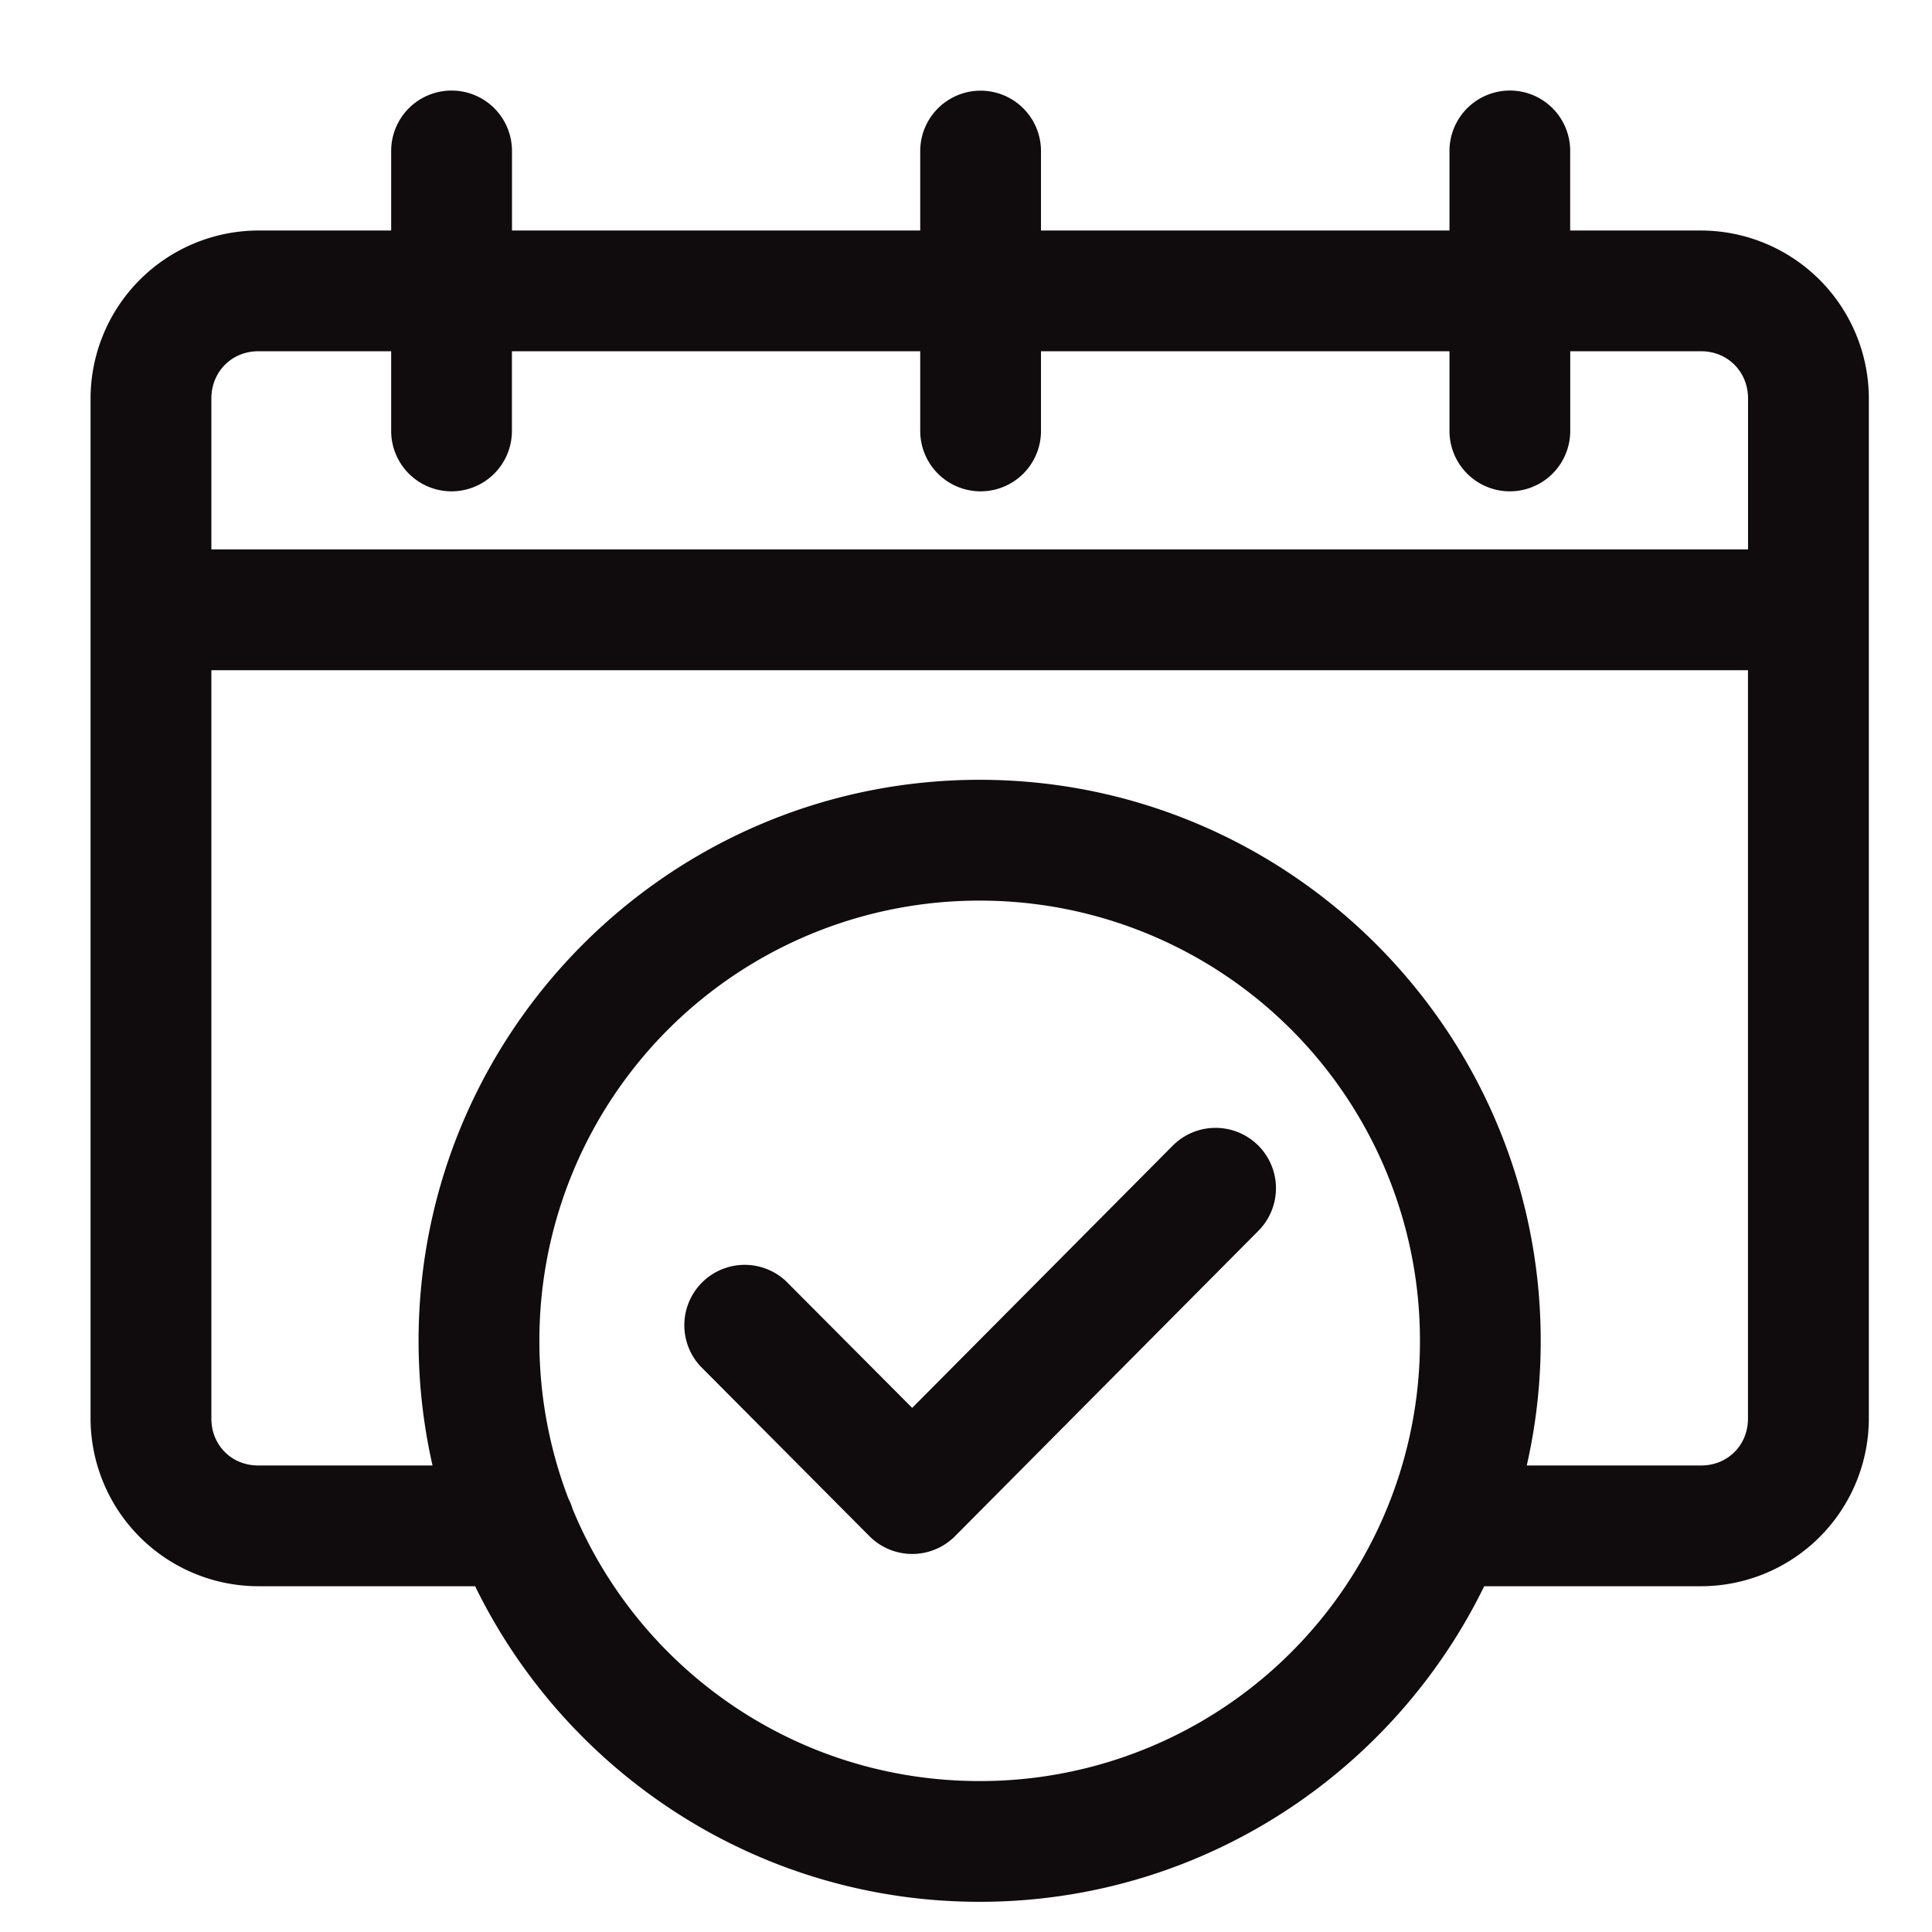 <svg width="32" height="32" viewBox="0 0 32 32" fill="none" xmlns="http://www.w3.org/2000/svg">
    <path d="M7.478 2a.5.5 0 0 0-.499.502v1.816H4.277A2.286 2.286 0 0 0 2 6.6v16.896a2.283 2.283 0 0 0 2.277 2.277h3.911C9.558 28.851 12.644 31 16.226 31c3.581 0 6.668-2.15 8.039-5.227h3.912a2.283 2.283 0 0 0 2.277-2.277V6.6a2.286 2.286 0 0 0-2.277-2.282h-2.67V2.502a.498.498 0 0 0-.692-.463.5.5 0 0 0-.307.463v1.816h-7.766V2.502a.5.5 0 1 0-1 0v1.816H7.98V2.502A.5.5 0 0 0 7.478 2zm-3.2 3.318h2.701v1.82a.5.5 0 1 0 1 0v-1.82h7.763v1.82a.5.5 0 1 0 1 0v-1.82h7.766v1.82a.5.5 0 1 0 1 0v-1.82h2.669c.717 0 1.276.565 1.276 1.282v3H3.001v-3c0-.717.56-1.282 1.276-1.282zM3 10.601h26.452v12.895c0 .717-.56 1.277-1.276 1.277h-3.538a8.764 8.764 0 0 0 .381-2.565c0-4.85-3.944-8.792-8.794-8.792-4.85 0-8.792 3.942-8.792 8.792 0 .892.134 1.754.381 2.565H4.277c-.717 0-1.276-.56-1.276-1.277V10.601zm13.225 3.816a7.786 7.786 0 0 1 7.794 7.791A7.782 7.782 0 0 1 16.226 30c-3.266 0-6.056-2-7.216-4.845a.5.5 0 0 0-.052-.128 7.79 7.79 0 0 1-.524-2.819 7.783 7.783 0 0 1 7.792-7.791zm3.91 4.764a.5.5 0 0 0-.353.144l-4.673 4.703-2.44-2.45a.5.5 0 0 0-.708.704l2.794 2.809a.5.5 0 0 0 .709 0l5.027-5.06a.5.5 0 0 0-.356-.85z" fill="#100B0D" stroke="#100B0D"/>
</svg>
